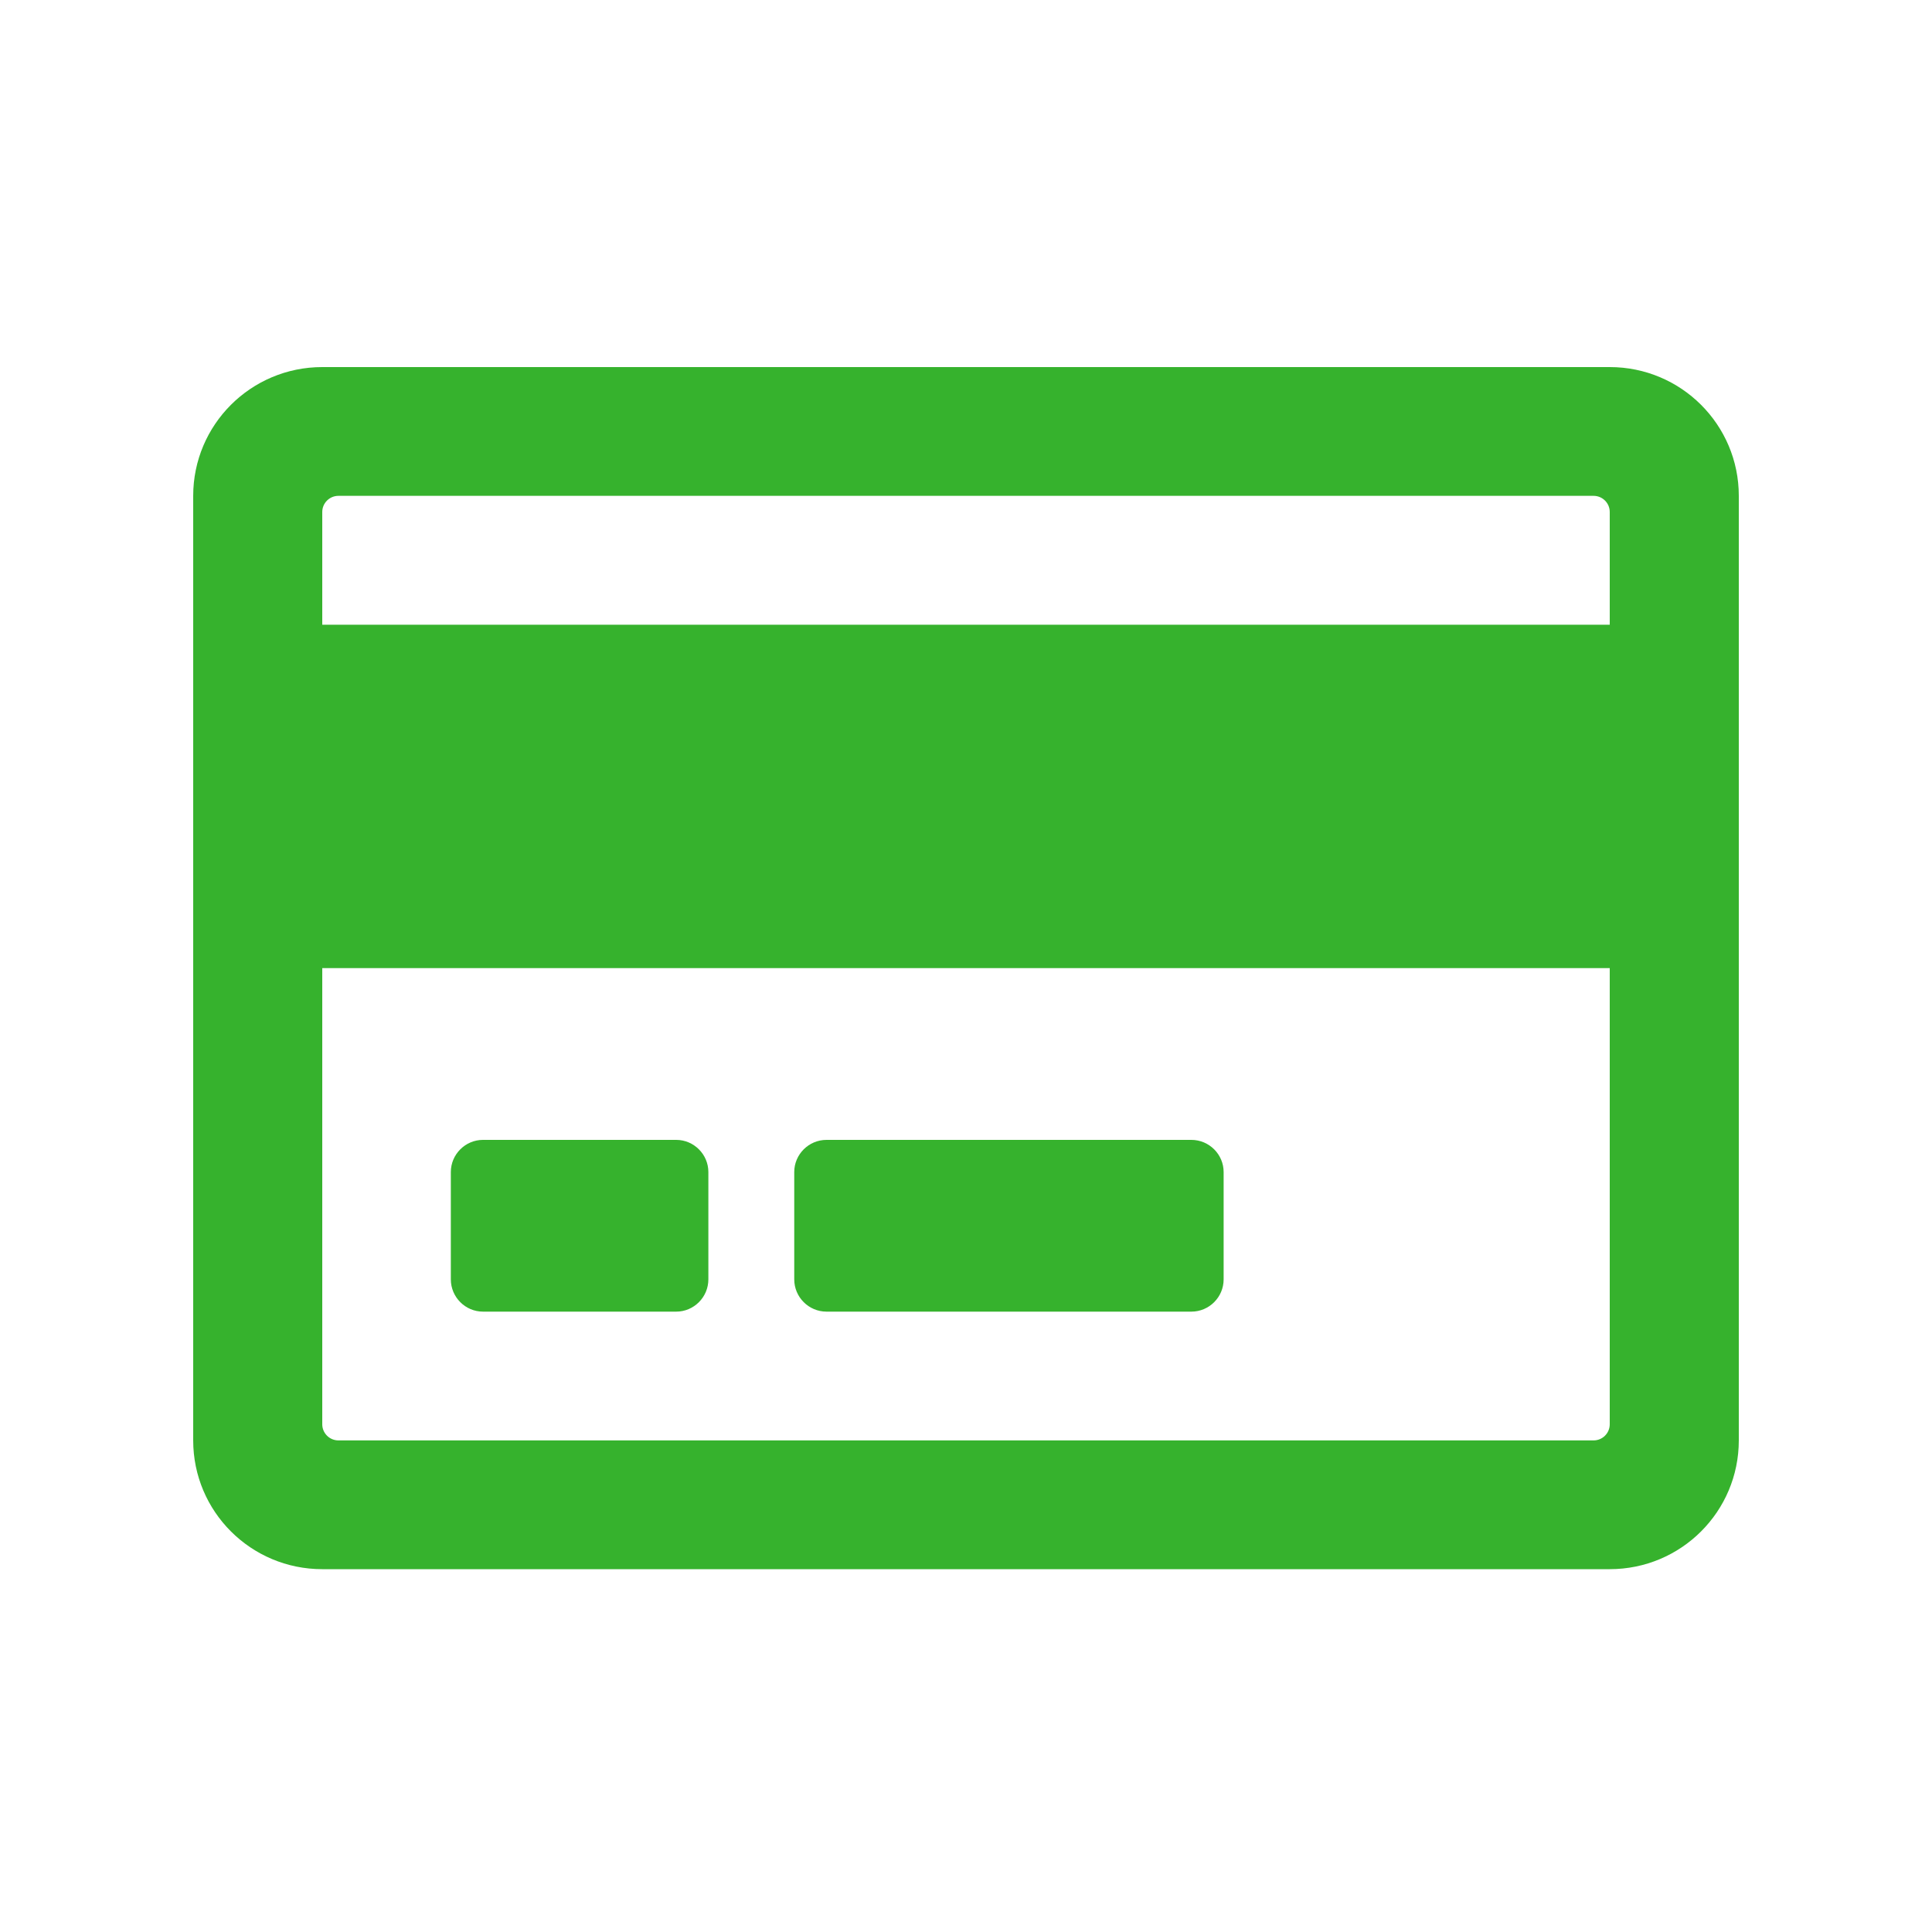 <svg version="1.2" xmlns="http://www.w3.org/2000/svg" viewBox="0 0 200 200" width="200" height="200"><defs><clipPath clipPathUnits="userSpaceOnUse" id="cp1"><path d="m180 51.33v97.78c0 7.36-5.97 13.33-13.36 13.33h-133.28c-7.39 0-13.36-5.97-13.36-13.33v-97.78c0-7.36 5.97-13.33 13.36-13.33h133.28c7.39 0 13.36 5.97 13.36 13.33zm-146.64 1.67v11.67h133.28v-11.67c0-0.92-0.75-1.67-1.67-1.67h-129.94c-0.92 0-1.67 0.75-1.67 1.67zm133.28 94.44v-47.22h-133.28v47.22c0 0.92 0.75 1.67 1.67 1.67h129.94c0.92 0 1.67-0.75 1.67-1.67zm-93.31-26.11v11.11c0 1.84-1.5 3.34-3.33 3.34h-20c-1.83 0-3.33-1.5-3.33-3.34v-11.11c0-1.83 1.5-3.33 3.33-3.33h20c1.83 0 3.33 1.5 3.33 3.33zm53.34 0v11.11c0 1.84-1.5 3.34-3.34 3.34h-37.77c-1.84 0-3.34-1.5-3.34-3.34v-11.11c0-1.83 1.5-3.33 3.34-3.33h37.77c1.84 0 3.34 1.5 3.34 3.33z"/></clipPath></defs><style>.a{fill:none}.b{fill:#36b22d}</style><path class="a" d="m0 0h200v200h-200z"/><g clip-path="url(#cp1)"><path fill-rule="evenodd" class="b" d="m0-0.4h200v200h-200z"/></g></svg>